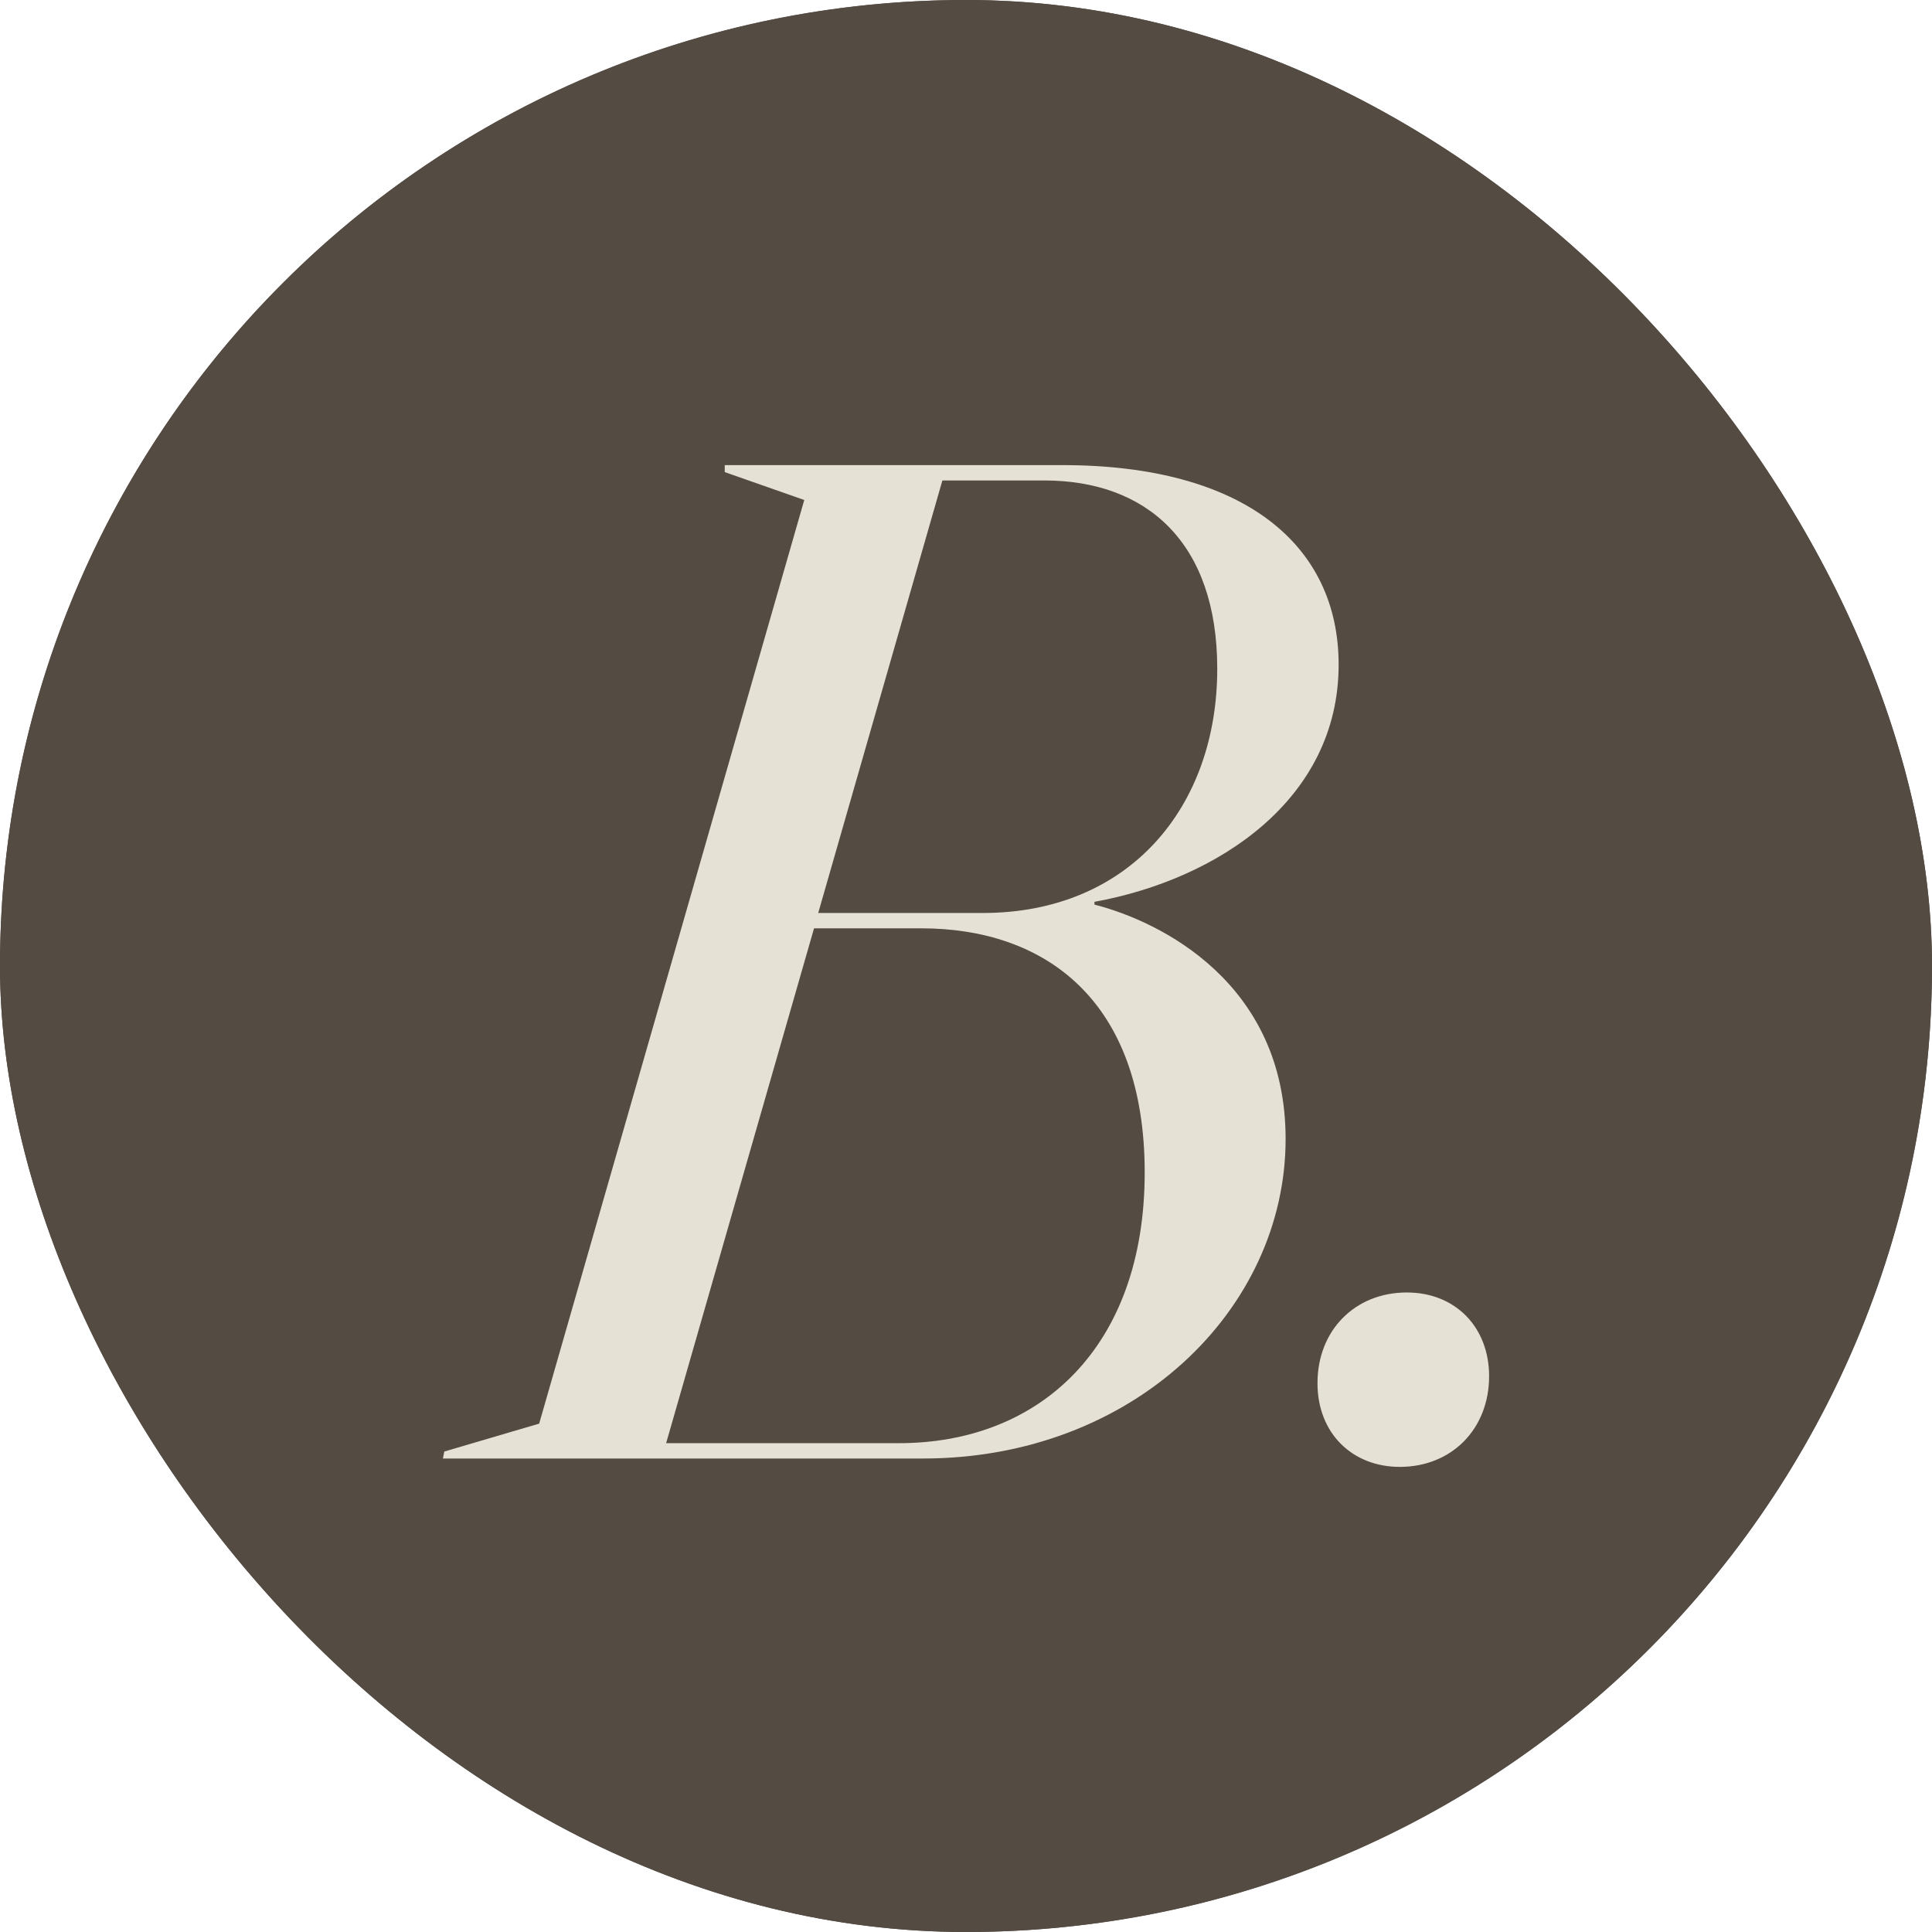 <?xml version="1.0" encoding="UTF-8"?> <svg xmlns="http://www.w3.org/2000/svg" width="1280" height="1280" viewBox="0 0 1280 1280" fill="none"><g clip-path="url(#clip0_544_8008)"><rect width="1280" height="1280" rx="640" fill="#544B43"></rect><circle cx="640" cy="640" r="640" fill="#544B43"></circle><path d="M725.114 599.327C768.56 610.42 851.753 651.092 851.753 754.622C851.753 867.396 750.997 966.304 611.416 966.304H293.432L294.356 961.682L357.213 943.195L532.844 331.259L480.155 312.772V308.15H703.854C824.022 308.15 886.88 360.839 886.88 440.335C886.88 529.999 806.459 582.689 725.114 597.479V599.327ZM441.331 956.136H595.702C688.139 956.136 758.392 893.278 758.392 776.807C758.392 662.185 691.837 615.042 610.492 615.042H539.315L441.331 956.136ZM542.088 604.874H651.164C748.224 604.874 806.459 534.621 806.459 443.108C806.459 358.99 759.316 318.318 691.837 318.318H624.357L542.088 604.874Z" fill="#E6E1D5"></path><path d="M927.408 971.85C895.979 971.85 872.87 949.665 872.87 916.388C872.87 881.261 897.828 856.303 932.03 856.303C964.383 856.303 986.568 879.413 986.568 911.766C986.568 946.892 961.609 971.85 927.408 971.85Z" fill="#E6E1D5"></path></g><defs><clipPath id="clip0_544_8008"><rect width="1280" height="1280" rx="640" fill="white"></rect></clipPath></defs></svg> 